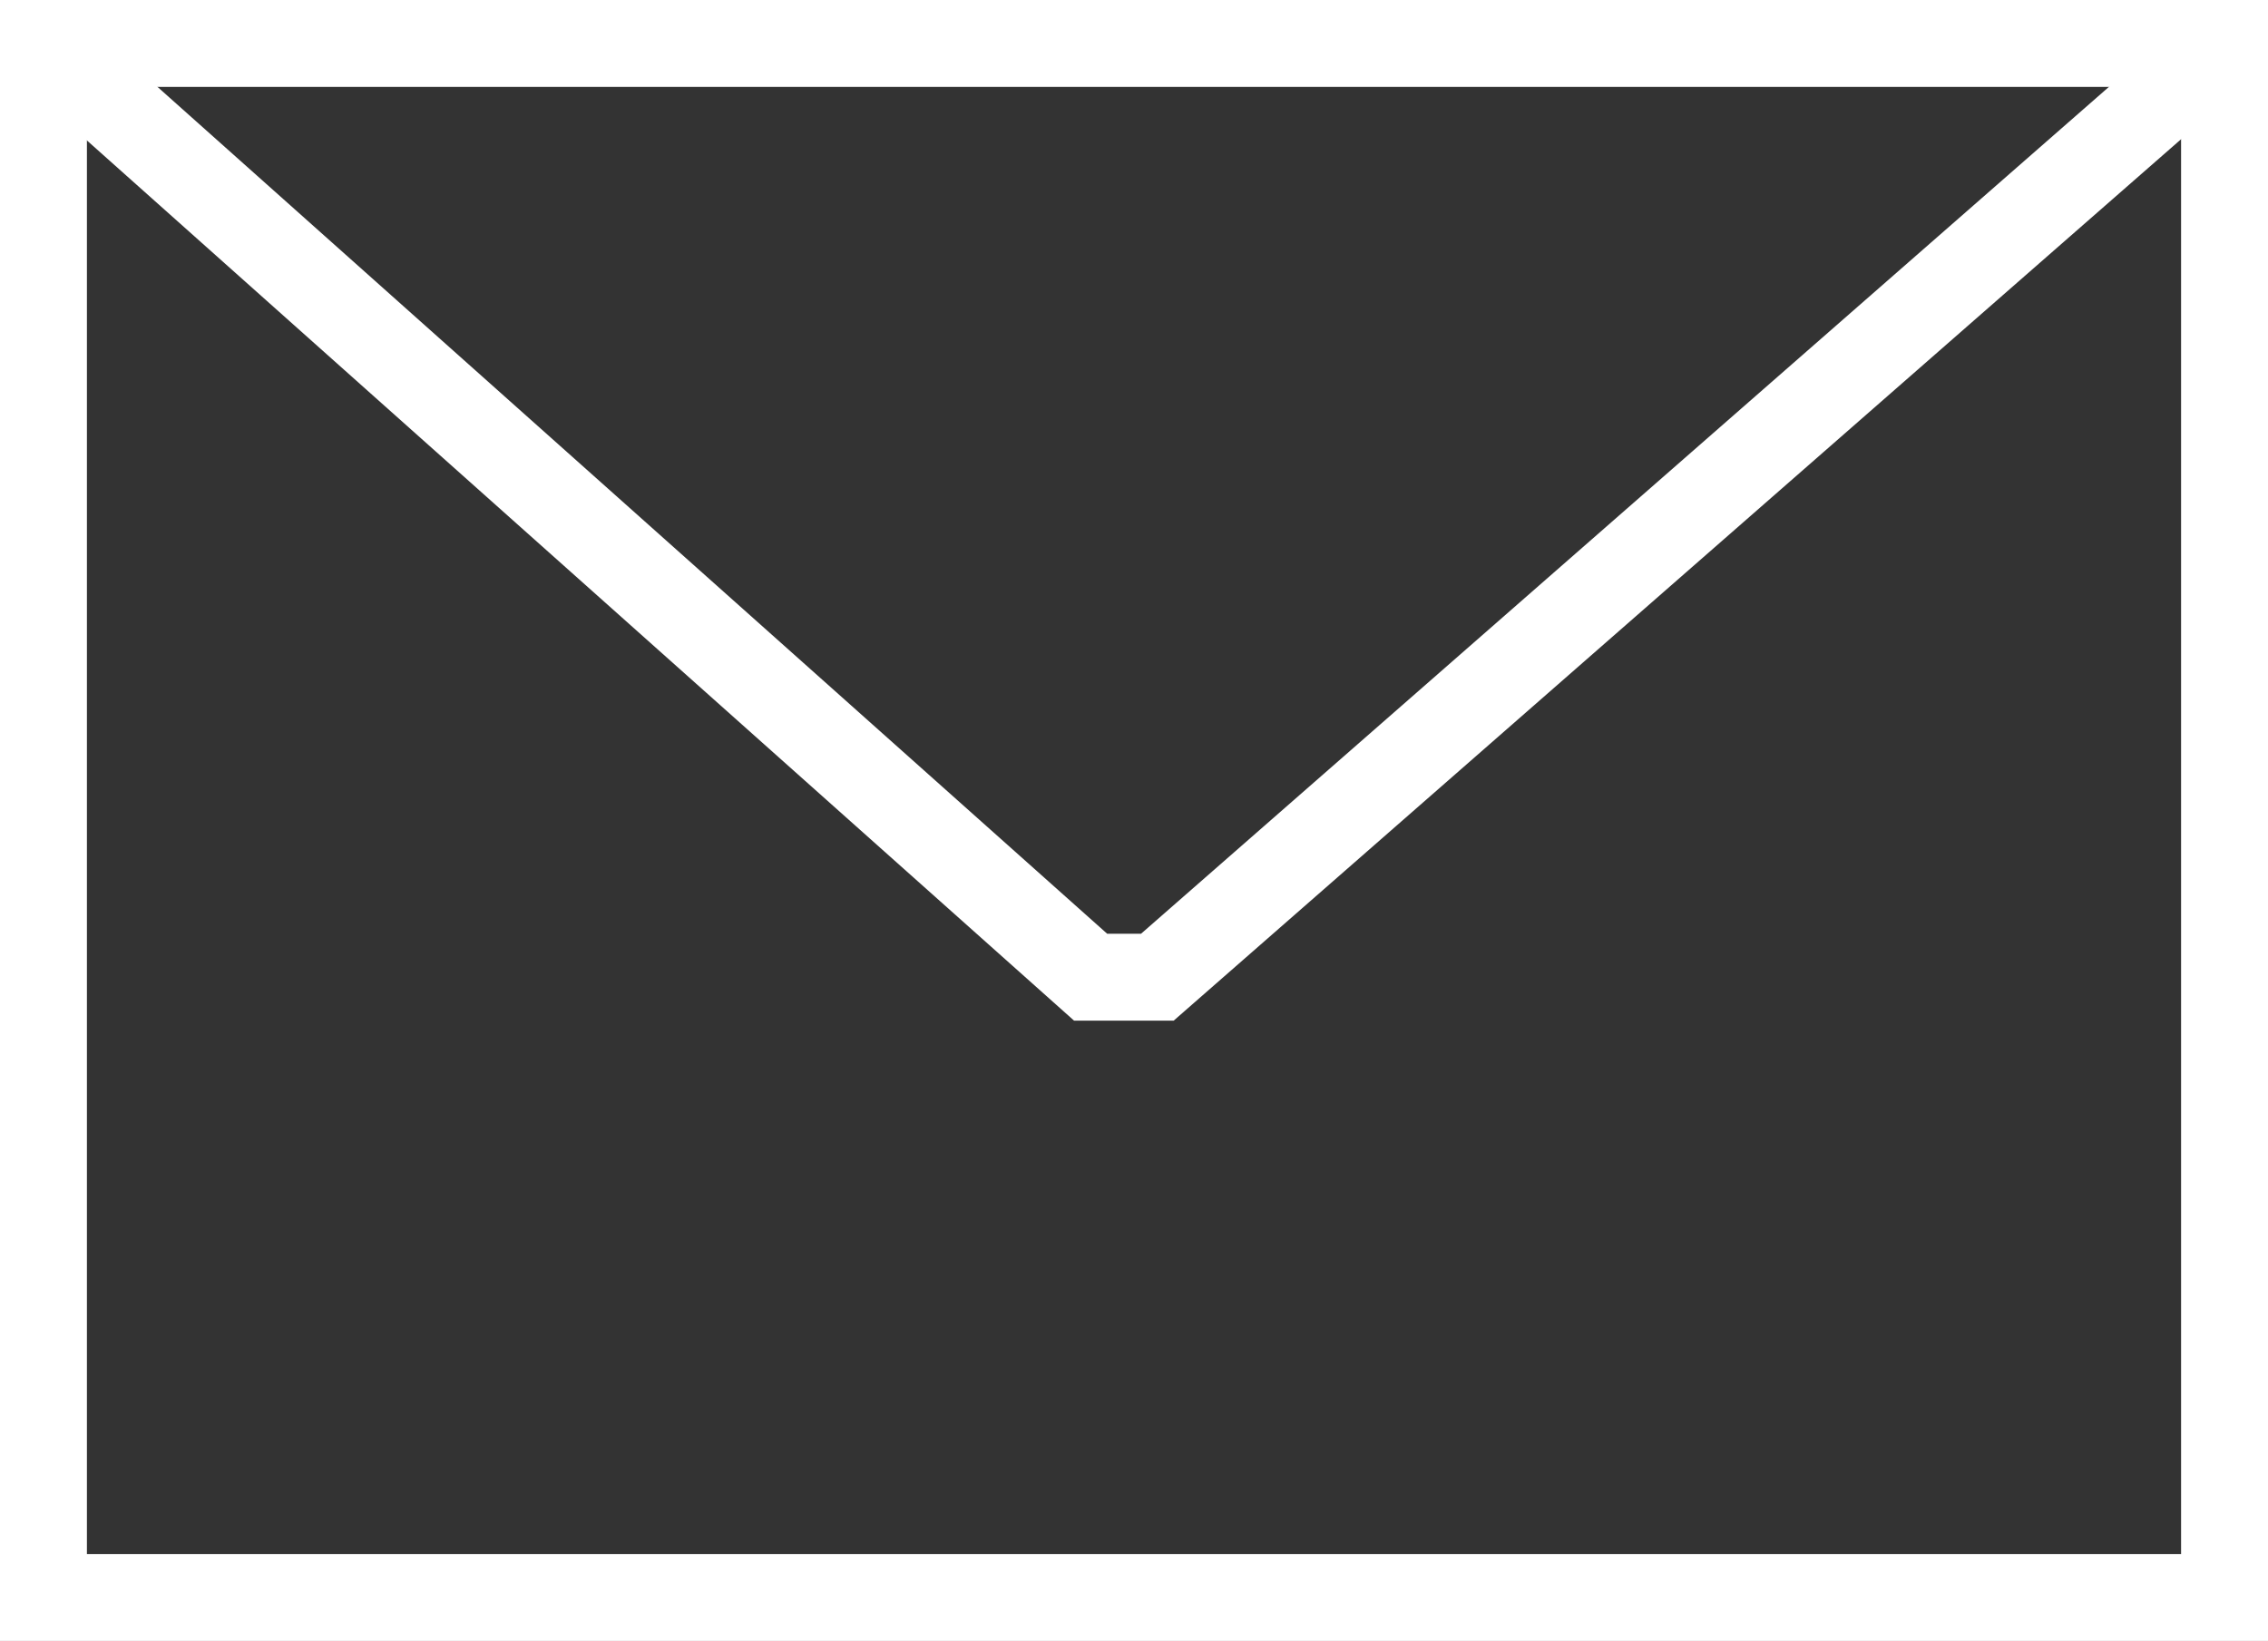 <svg id="Layer_1" data-name="Layer 1" xmlns="http://www.w3.org/2000/svg" viewBox="0 0 339.22 245.45"><rect x="0" y="0" width="339.22" height="245.45" fill="#333333" stroke="none"/><defs><style>.cls-1{fill:#fff}</style></defs><path class="cls-1" d="M477.81 450.88H138.59V205.43h339.22Zm-326.22-13h313.22V218.43H151.59Z" transform="translate(-138.59 -205.43)"/><path class="cls-1" d="M175.54 152.67h-14.89L2.17 11.35l8.66-9.7L165.6 139.67h5.06L328.44 1.61l8.56 9.78-161.46 141.28z"/></svg>